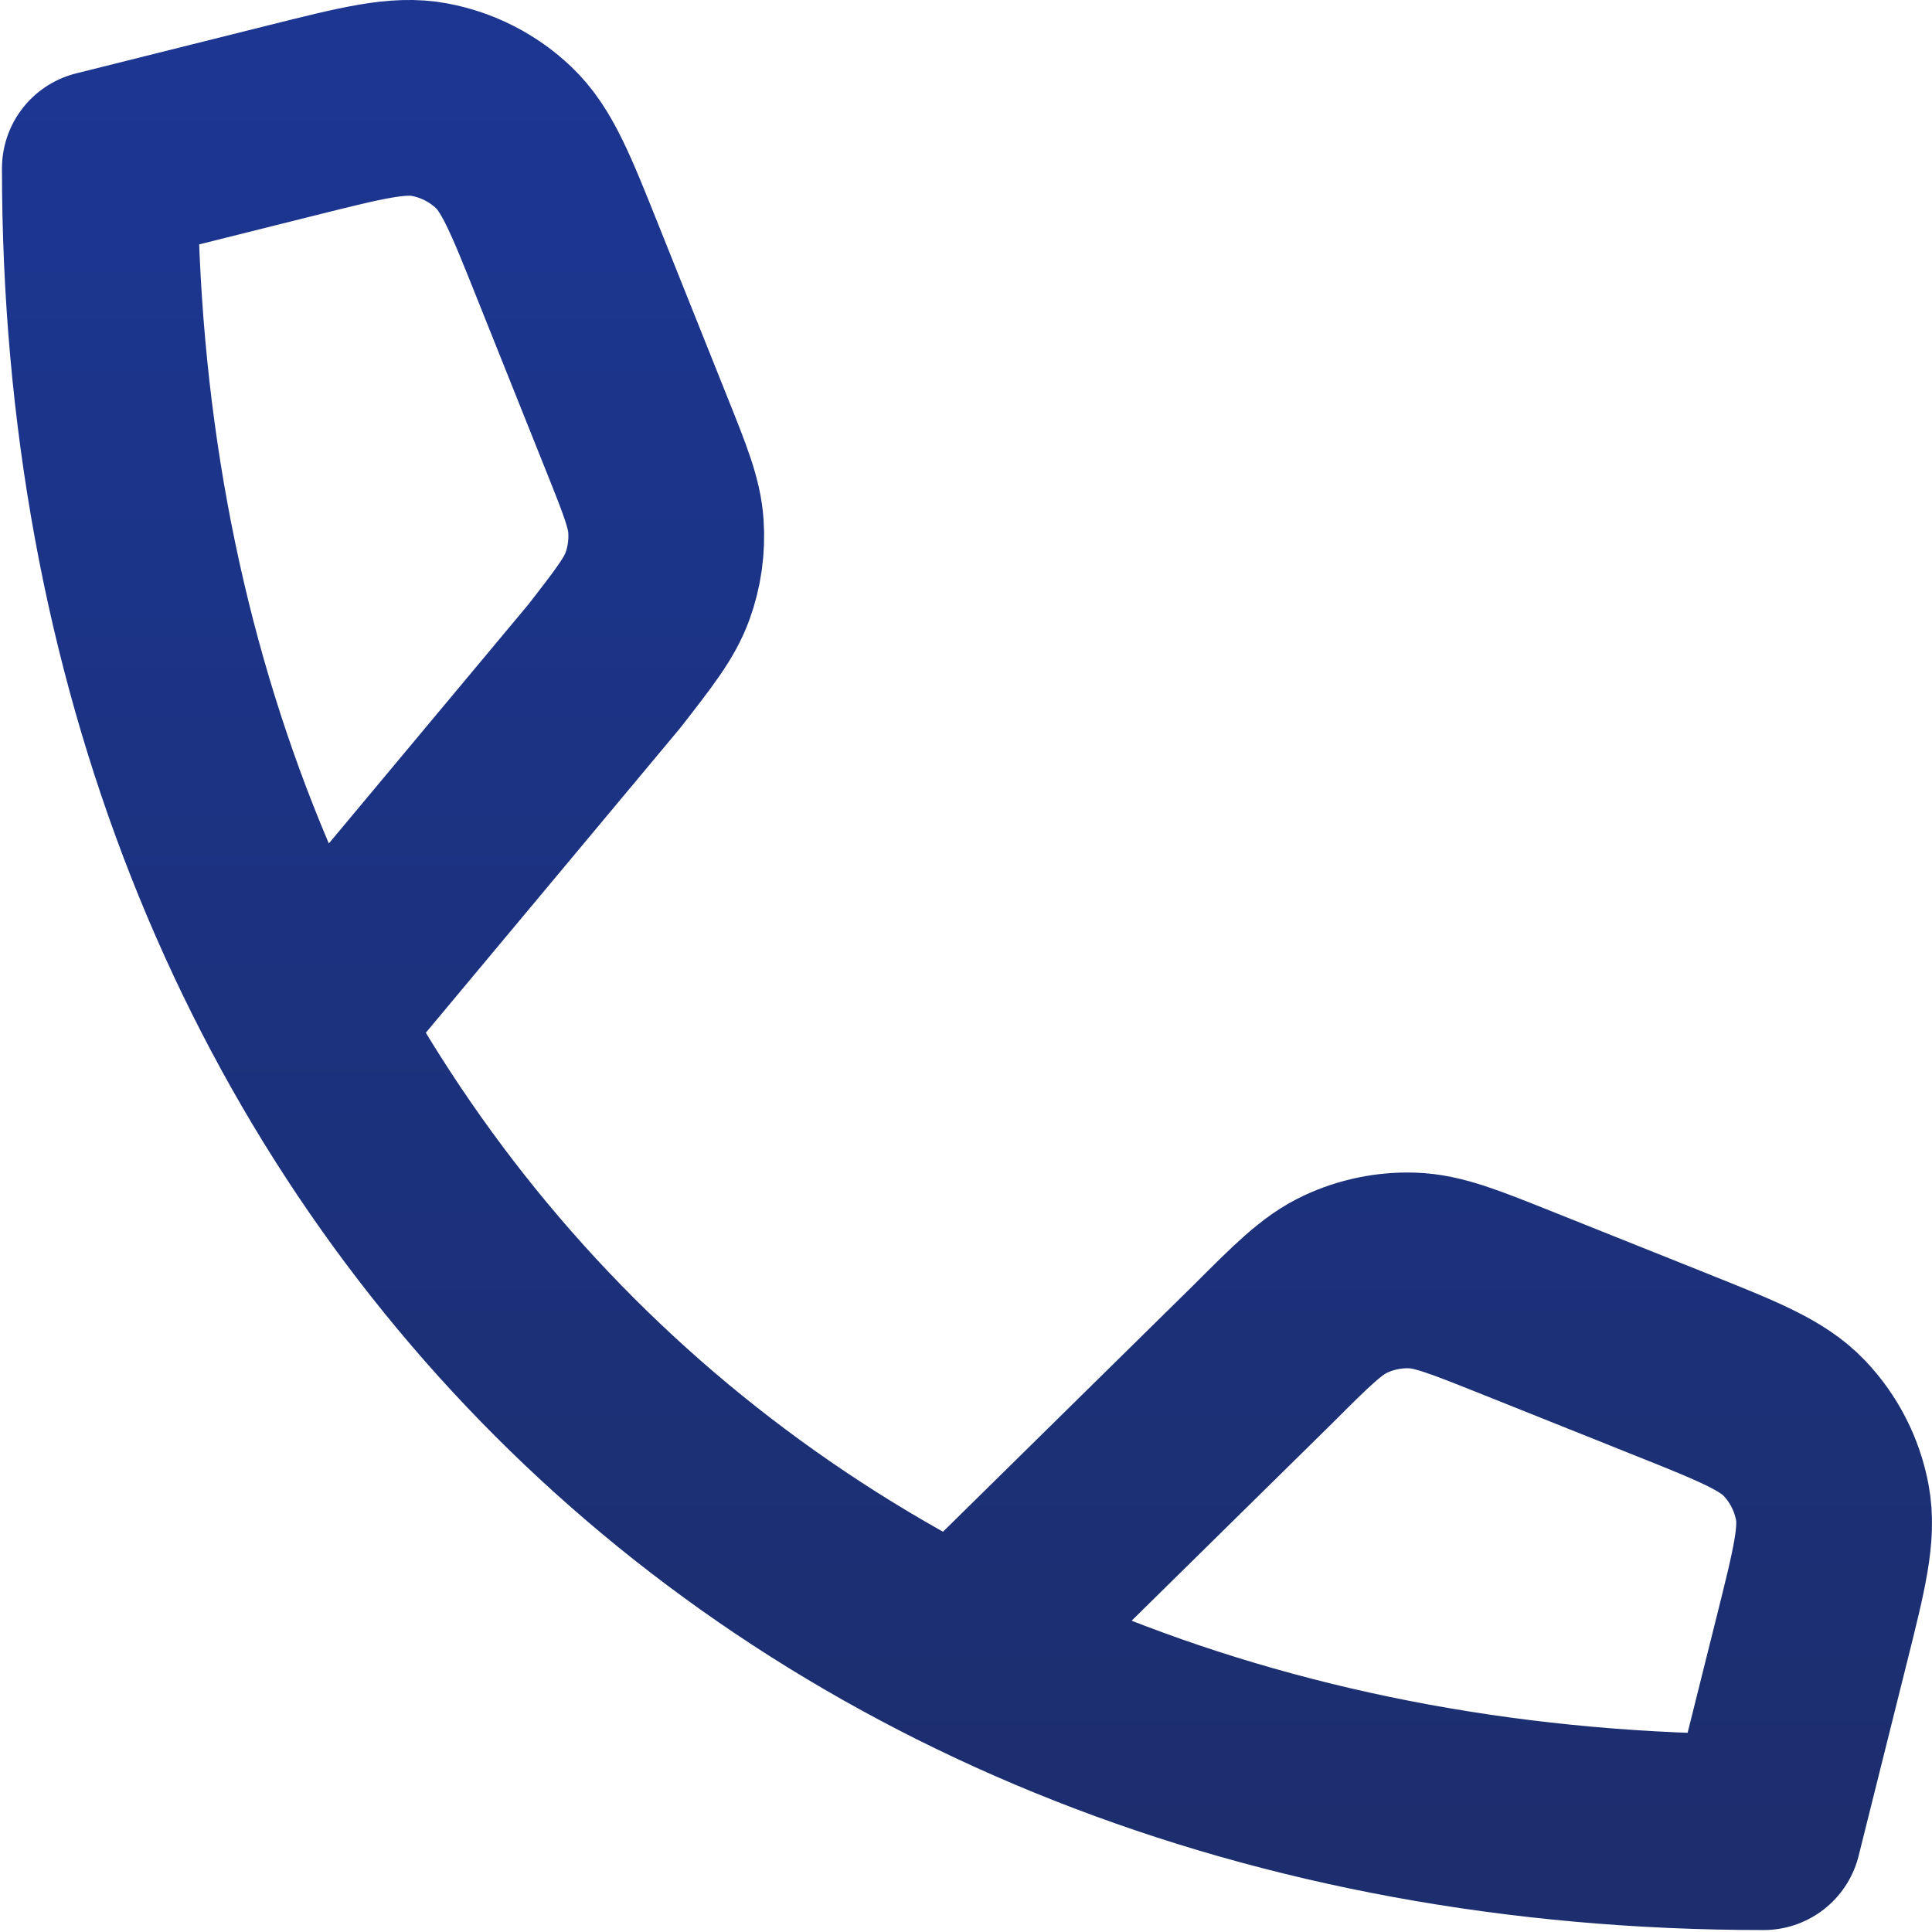 <svg xmlns="http://www.w3.org/2000/svg" width="658" height="658" viewBox="0 0 658 658" fill="none"><path d="M104.532 348.227L205.819 226.889C216.085 213.689 221.218 207.089 223.909 199.687C226.289 193.137 227.274 186.162 226.8 179.209C226.264 171.352 223.159 163.589 216.949 148.062L193.259 88.838C184.068 65.86 179.472 54.372 171.545 46.842C164.559 40.206 155.806 35.73 146.336 33.952C135.59 31.934 123.586 34.935 99.578 40.937L34 57.334C34 390.667 267.323 624 600.667 624L617.053 558.413C623.057 534.407 626.057 522.4 624.04 511.657C622.26 502.187 617.787 493.433 611.15 486.447C603.62 478.52 592.13 473.923 569.153 464.733L516.303 443.593C498.59 436.507 489.733 432.963 480.903 432.693C473.097 432.453 465.347 434.043 458.267 437.34C450.257 441.067 443.513 447.813 430.023 461.303L327.143 562.563" stroke="url(#paint0_linear_1875_5)" stroke-width="66.667" stroke-linecap="round" stroke-linejoin="round"></path><defs><linearGradient id="paint0_linear_1875_5" x1="329" y1="624" x2="329" y2="33" gradientUnits="userSpaceOnUse"><stop stop-color="#1C2E6E"></stop><stop offset="1" stop-color="#1C3691"></stop></linearGradient></defs></svg>